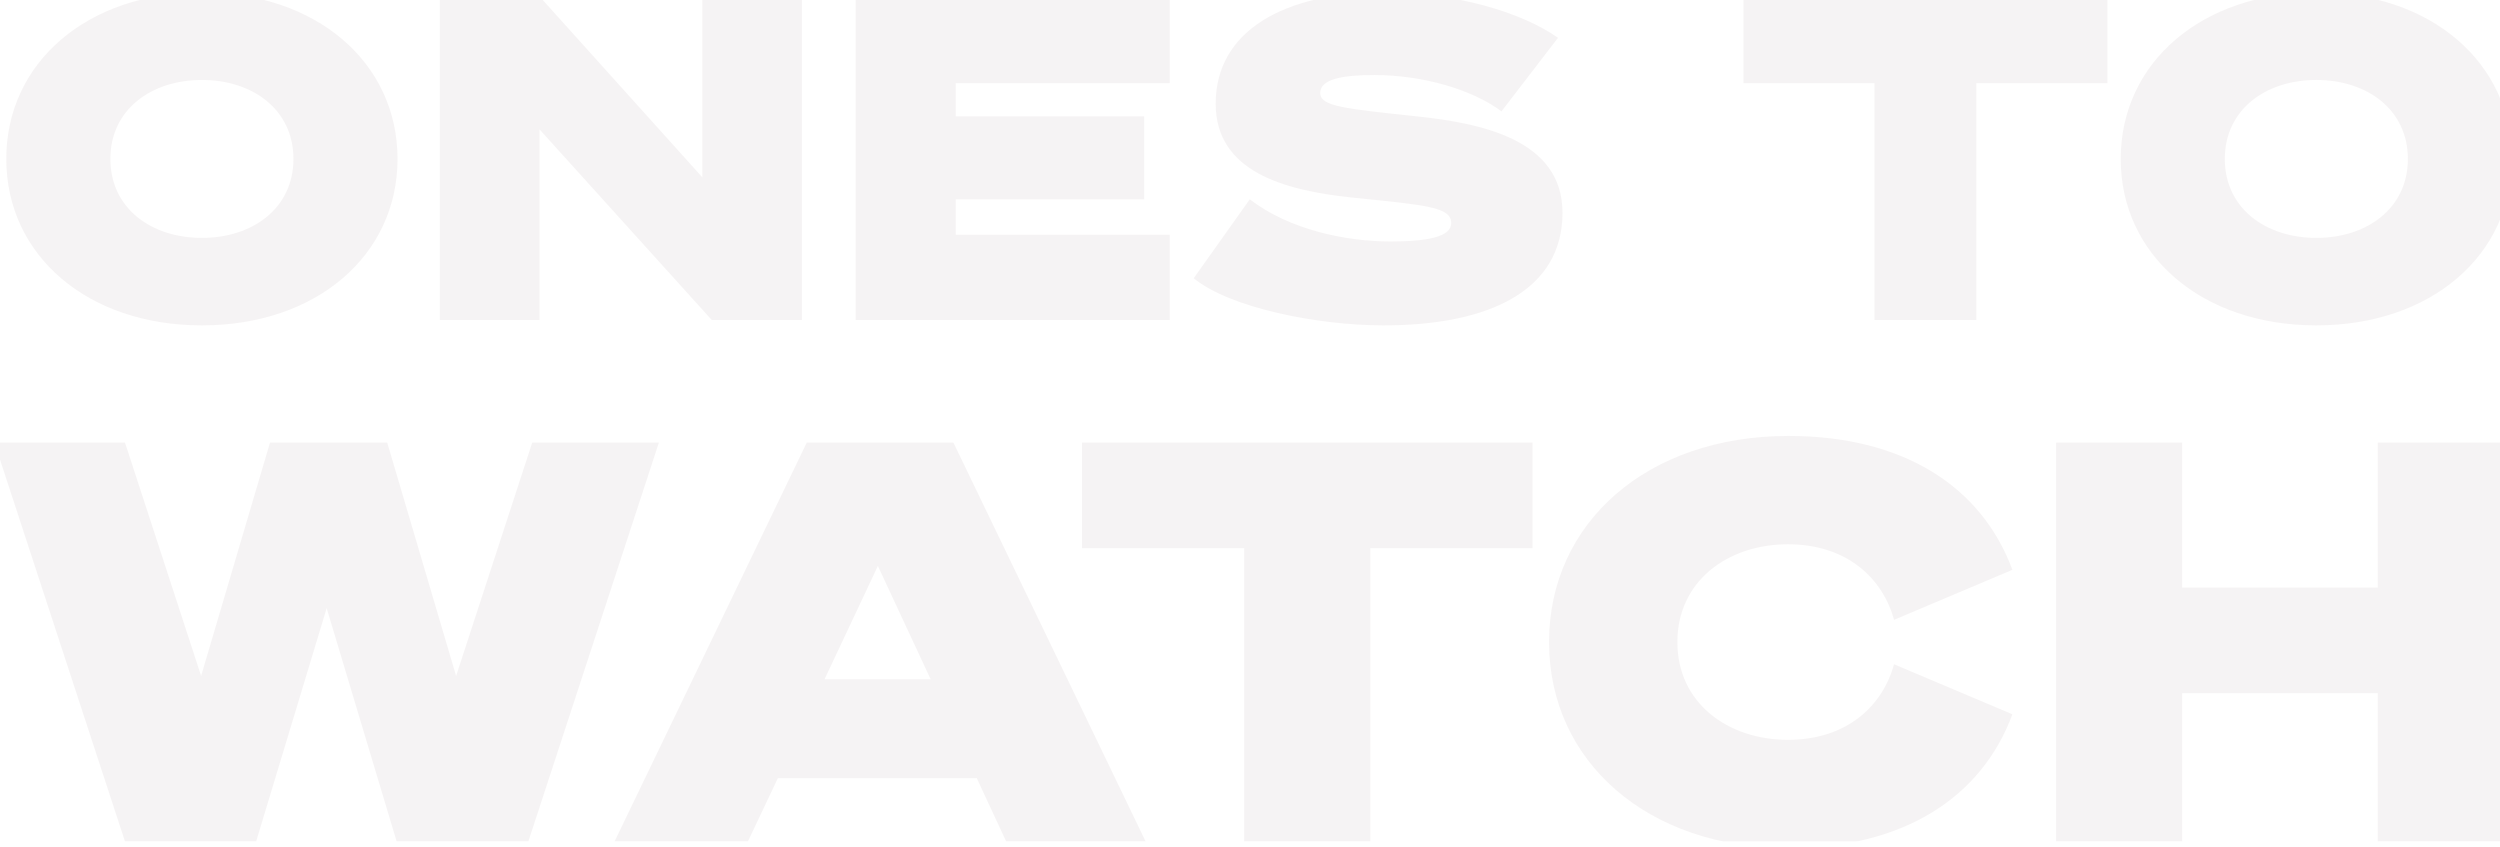 <svg width="375" height="127" viewBox="0 0 375 127" fill="none" xmlns="http://www.w3.org/2000/svg">
<g clip-path="url(#clip0_1_23)">
<g style="mix-blend-mode:multiply" opacity="0.05">
<path d="M30.285 -1.13C47.447 -1.13 59.629 9.369 59.629 23.839C59.629 38.309 47.447 48.808 30.285 48.808C13.124 48.808 0.942 38.309 0.942 23.839C0.942 9.369 13.124 -1.13 30.285 -1.13ZM30.285 11.994C22.68 11.994 16.556 16.436 16.556 23.839C16.556 31.242 22.68 35.684 30.285 35.684C37.89 35.684 44.015 31.242 44.015 23.839C44.015 16.436 37.89 11.994 30.285 11.994ZM120.293 -0.322L120.293 48L106.765 48L80.922 19.397L80.922 48L65.981 48L65.981 -0.322L81.124 -0.322L105.352 26.598L105.352 -0.322L120.293 -0.322ZM128.35 -0.322L175.461 -0.322L175.461 12.465L143.358 12.465V17.445L171.624 17.445L171.624 29.896L143.358 29.896V35.213L175.461 35.213L175.461 48L128.35 48L128.35 -0.322ZM179.054 41.741L187.466 29.896C193.389 34.472 201.936 36.222 208.532 36.222C214.05 36.222 217.684 35.549 217.684 33.463C217.684 31.04 213.916 30.771 202.744 29.627C192.581 28.55 182.352 25.723 182.352 15.561C182.352 4.658 192.581 -1.13 207.455 -1.13C218.559 -1.13 228.318 1.899 233.702 5.668L225.222 16.705C220.915 13.475 213.512 11.254 206.109 11.254C201.398 11.254 198.033 11.86 198.033 13.946C198.033 15.965 201.734 16.301 212.435 17.445C222.059 18.455 234.375 20.878 234.375 31.915C234.375 43.558 223.405 48.808 207.522 48.808C197.629 48.808 184.505 46.183 179.054 41.741ZM316.107 12.465L296.455 12.465L296.455 48L281.177 48L281.177 12.465L261.526 12.465V-0.322L316.107 -0.322V12.465ZM347.451 -1.13C364.613 -1.13 376.794 9.369 376.794 23.839C376.794 38.309 364.613 48.808 347.451 48.808C330.289 48.808 318.108 38.309 318.108 23.839C318.108 9.369 330.289 -1.13 347.451 -1.13ZM347.451 11.994C339.846 11.994 333.722 16.436 333.722 23.839C333.722 31.242 339.846 35.684 347.451 35.684C355.056 35.684 361.18 31.242 361.18 23.839C361.18 16.436 355.056 11.994 347.451 11.994Z" fill="#350010"/>
</g>
<g style="mix-blend-mode:multiply" opacity="0.05">
<path d="M40.5 66.391L58.083 66.391L68.417 101.391L79.833 66.391L98.833 66.391L79.25 126.224L59.5 126.224L49 91.224L38.417 126.224L18.75 126.224L-0.833 66.391L18.75 66.391L30.167 101.391L40.5 66.391ZM121.014 66.391L143.014 66.391L171.848 126.224L150.931 126.224L146.514 116.724L116.681 116.724L112.181 126.224L92.181 126.224L121.014 66.391ZM131.681 84.891L123.681 101.891L139.598 101.891L131.681 84.891ZM229.88 82.224L205.547 82.224L205.547 126.224L186.63 126.224L186.63 82.224L162.297 82.224L162.297 66.391L229.88 66.391L229.88 82.224ZM232.358 96.307C232.358 78.391 247.108 65.391 268.275 65.391C285.608 65.391 297.275 73.057 301.858 85.474L284.108 92.974C282.441 86.891 277.191 81.641 268.191 81.641C259.191 81.641 251.608 87.141 251.608 96.307C251.608 105.474 259.191 110.974 268.191 110.974C277.191 110.974 282.441 105.724 284.108 99.641L301.858 107.141C297.275 119.557 285.608 127.224 268.275 127.224C247.108 127.224 232.358 114.224 232.358 96.307ZM356.665 66.391L375.581 66.391L375.581 126.224L356.665 126.224L356.665 103.974L327.331 103.974L327.331 126.224L308.415 126.224L308.415 66.391L327.331 66.391L327.331 88.141L356.665 88.141L356.665 66.391Z" fill="#350010"/>
</g>
</g>
<defs>
<clipPath id="clip0_1_23">
<rect width="375" height="126.24" fill="white"/>
</clipPath>
</defs>
</svg>
